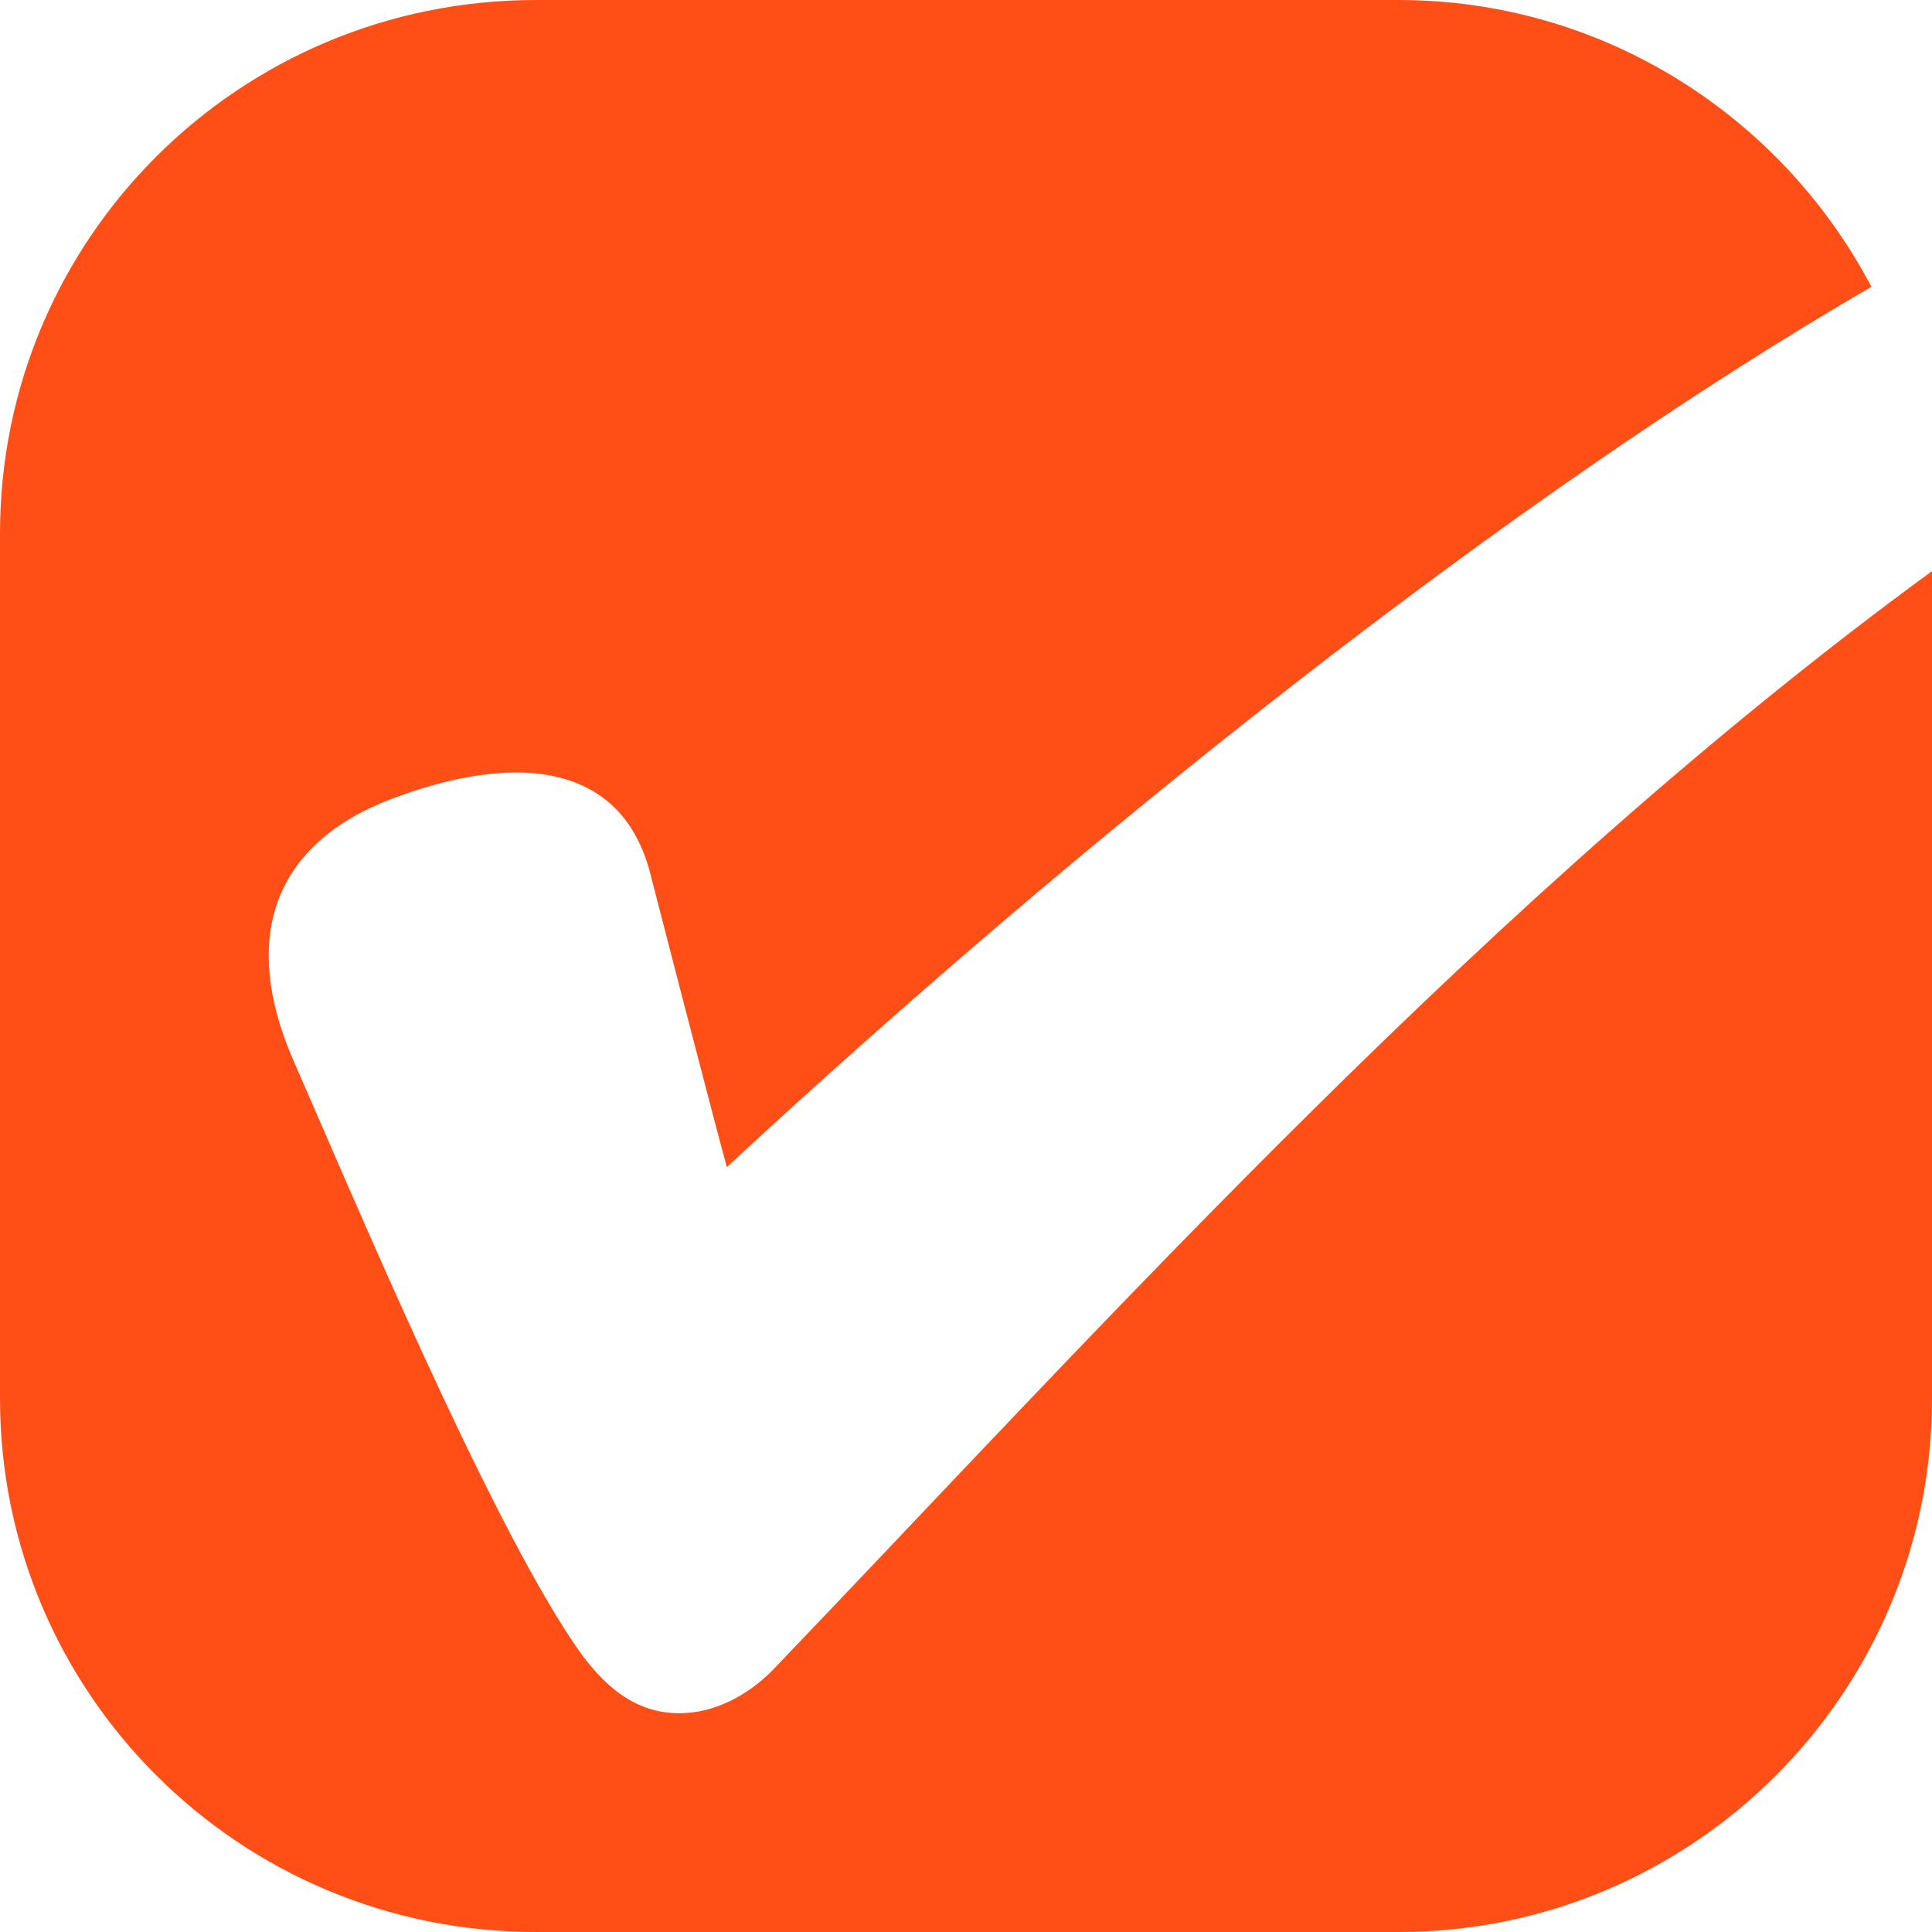 <svg width="20" height="20" viewBox="0 0 20 20" fill="none" xmlns="http://www.w3.org/2000/svg">
<g clip-path="url(#clip0_405_191)">
<path d="M20 5.912C15.441 9.245 11.51 13.621 7.994 17.294C7.735 17.553 7.396 17.735 7.031 17.735C6.59 17.735 6.251 17.476 5.937 17.006C5.026 15.653 3.647 12.37 3.02 10.937C2.524 9.767 2.786 8.8 3.957 8.308C5.128 7.837 6.43 7.761 6.743 9.088C6.743 9.088 7.341 11.408 7.524 12.082C11.145 8.724 15.598 5.157 19.373 2.969C18.439 1.196 16.59 0 14.479 0H5.547C2.473 0 0 2.473 0 5.522V14.479C0 17.524 2.473 20 5.547 20H14.479C17.524 20 20 17.527 20 14.479V5.912Z" fill="#FF4F17"/>
</g>
<defs>
<clipPath id="clip0_405_191">
<rect width="20" height="20" fill="white"/>
</clipPath>
</defs>
</svg>
